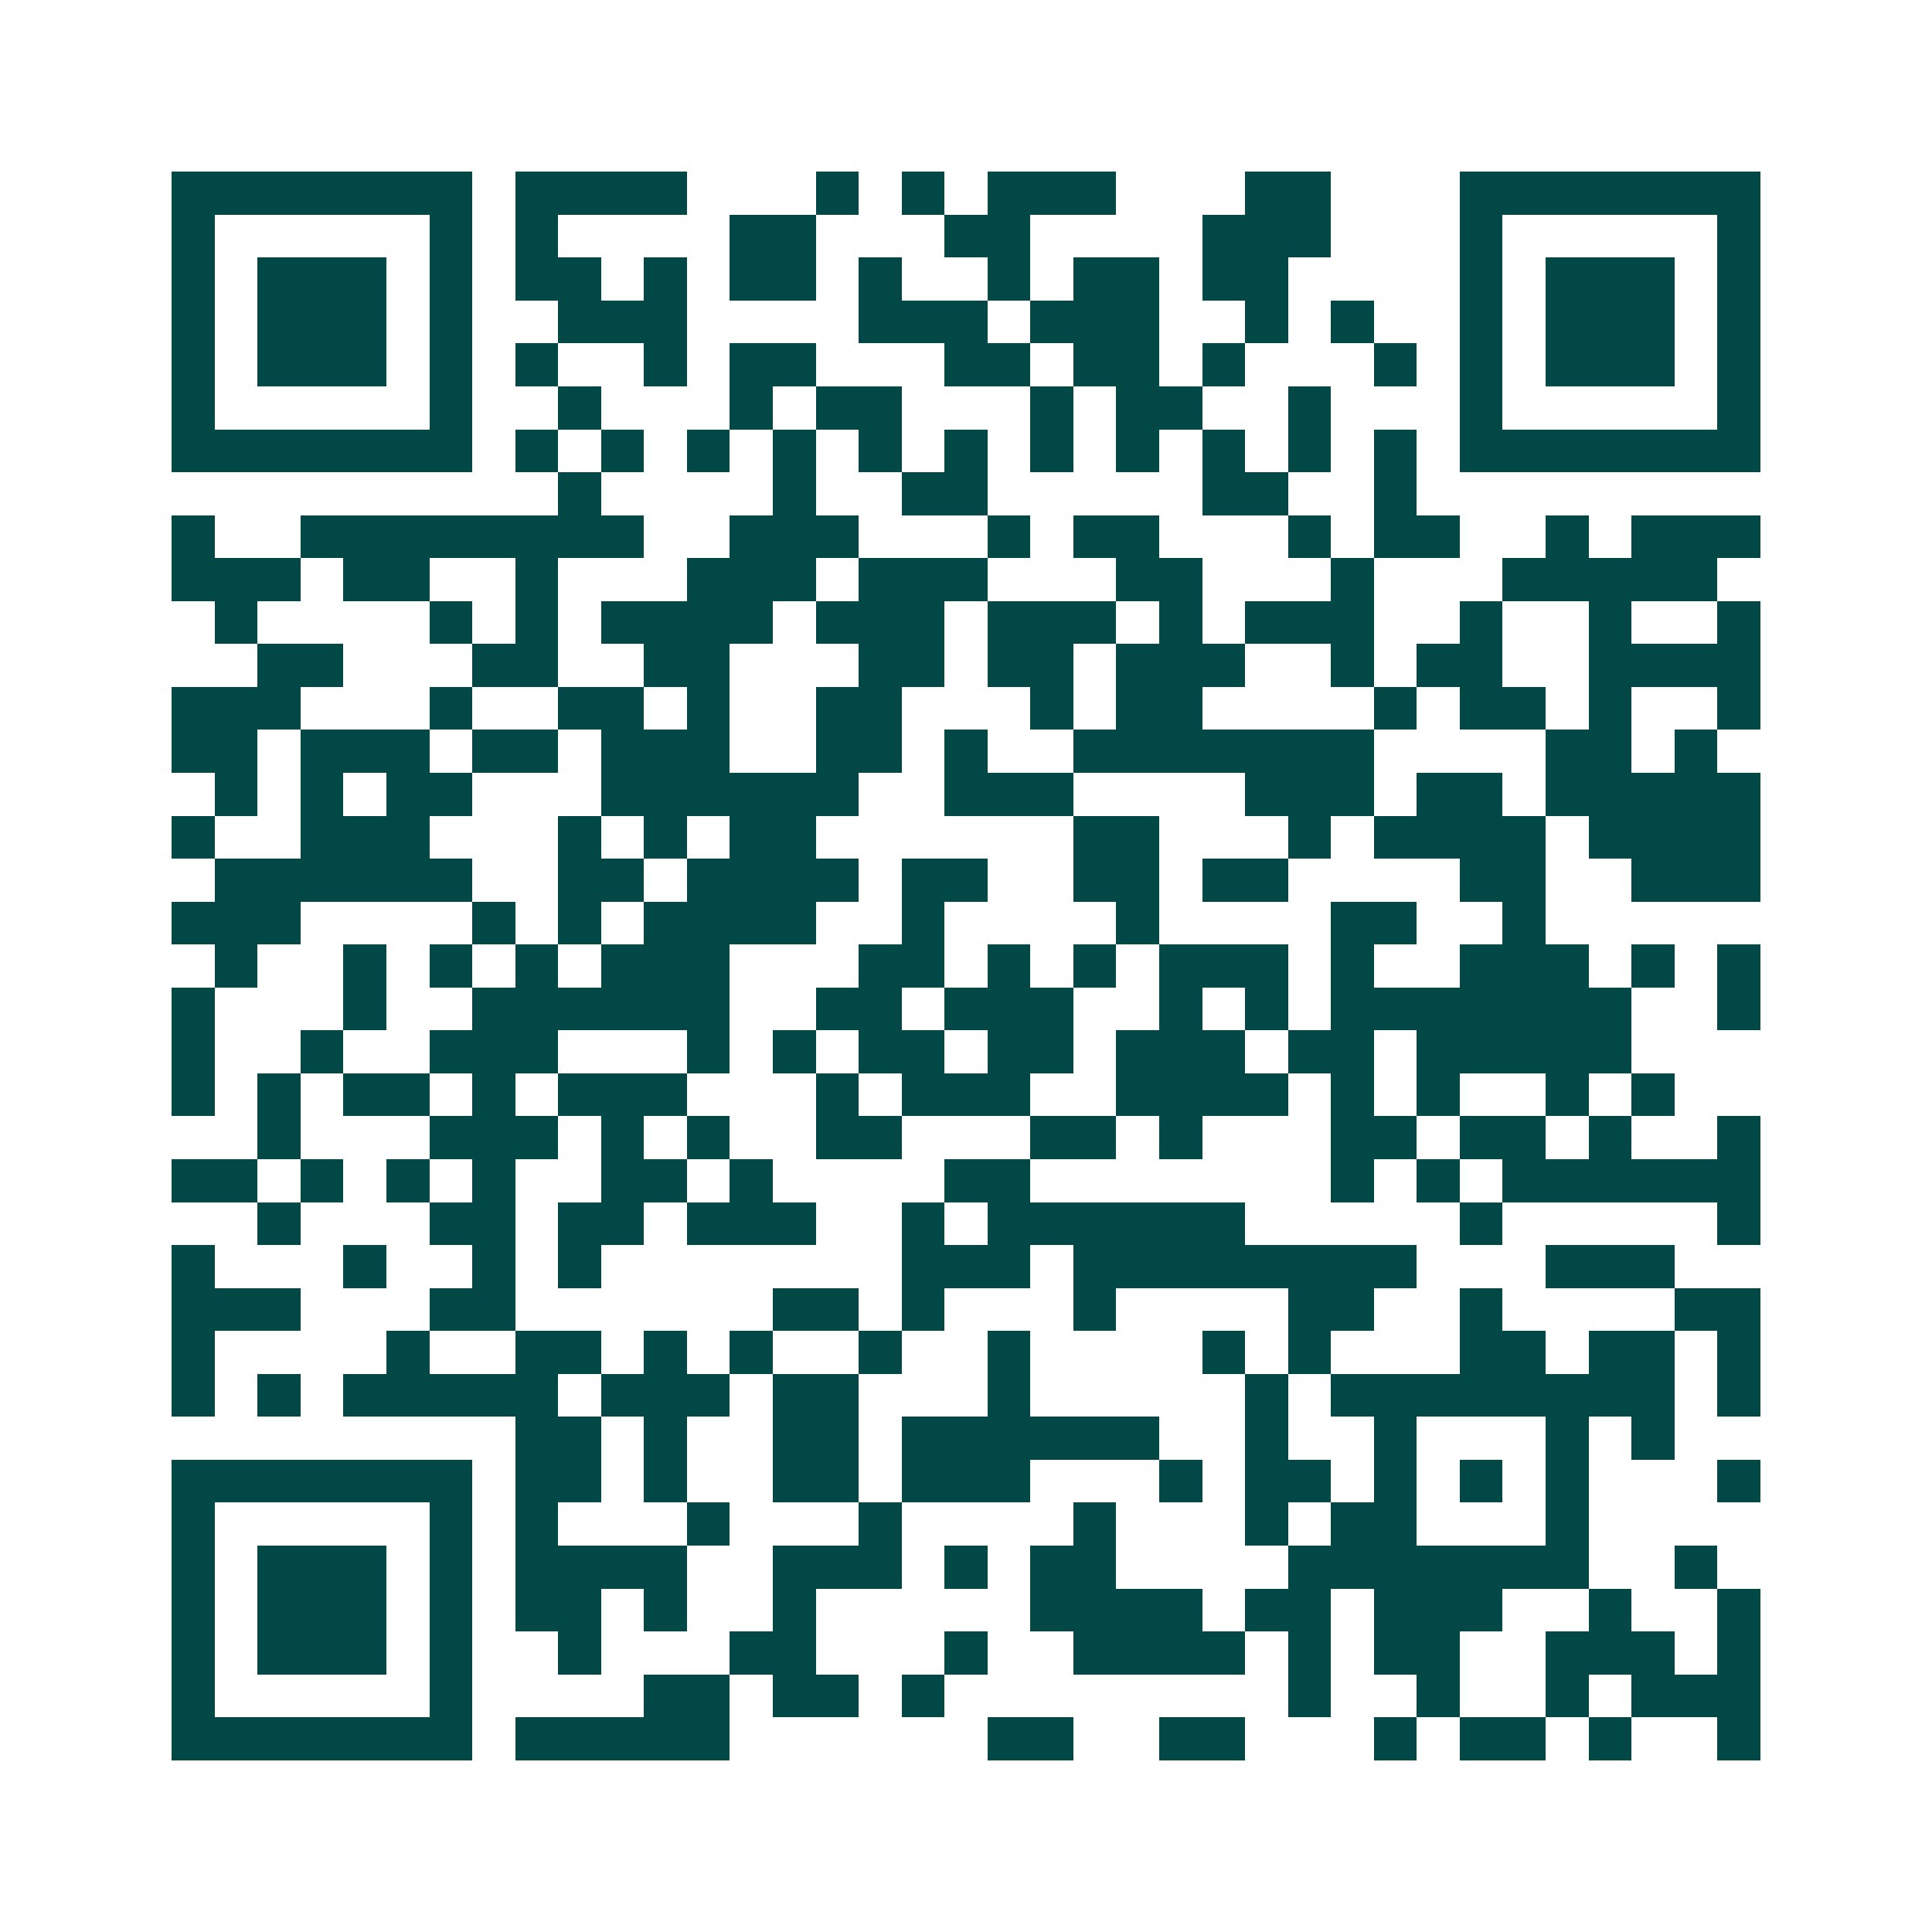 <svg xmlns="http://www.w3.org/2000/svg" width="200" height="200" viewBox="0 0 45 45" shape-rendering="crispEdges"><path fill="#ffffff" d="M0 0h45v45H0z"/><path stroke="#014847" d="M4 4.5h7m1 0h4m3 0h1m1 0h1m1 0h3m3 0h2m3 0h7M4 5.5h1m5 0h1m1 0h1m4 0h2m3 0h2m4 0h3m3 0h1m5 0h1M4 6.5h1m1 0h3m1 0h1m1 0h2m1 0h1m1 0h2m1 0h1m2 0h1m1 0h2m1 0h2m4 0h1m1 0h3m1 0h1M4 7.5h1m1 0h3m1 0h1m2 0h3m4 0h3m1 0h3m2 0h1m1 0h1m2 0h1m1 0h3m1 0h1M4 8.5h1m1 0h3m1 0h1m1 0h1m2 0h1m1 0h2m3 0h2m1 0h2m1 0h1m3 0h1m1 0h1m1 0h3m1 0h1M4 9.5h1m5 0h1m2 0h1m3 0h1m1 0h2m3 0h1m1 0h2m2 0h1m3 0h1m5 0h1M4 10.5h7m1 0h1m1 0h1m1 0h1m1 0h1m1 0h1m1 0h1m1 0h1m1 0h1m1 0h1m1 0h1m1 0h1m1 0h7M13 11.5h1m4 0h1m2 0h2m5 0h2m2 0h1M4 12.5h1m2 0h8m2 0h3m3 0h1m1 0h2m3 0h1m1 0h2m2 0h1m1 0h3M4 13.5h3m1 0h2m2 0h1m3 0h3m1 0h3m3 0h2m3 0h1m3 0h5M5 14.5h1m4 0h1m1 0h1m1 0h4m1 0h3m1 0h3m1 0h1m1 0h3m2 0h1m2 0h1m2 0h1M6 15.5h2m3 0h2m2 0h2m3 0h2m1 0h2m1 0h3m2 0h1m1 0h2m2 0h4M4 16.5h3m3 0h1m2 0h2m1 0h1m2 0h2m3 0h1m1 0h2m4 0h1m1 0h2m1 0h1m2 0h1M4 17.5h2m1 0h3m1 0h2m1 0h3m2 0h2m1 0h1m2 0h7m4 0h2m1 0h1M5 18.5h1m1 0h1m1 0h2m3 0h6m2 0h3m4 0h3m1 0h2m1 0h5M4 19.5h1m2 0h3m3 0h1m1 0h1m1 0h2m6 0h2m3 0h1m1 0h4m1 0h4M5 20.5h6m2 0h2m1 0h4m1 0h2m2 0h2m1 0h2m4 0h2m2 0h3M4 21.5h3m4 0h1m1 0h1m1 0h4m2 0h1m4 0h1m4 0h2m2 0h1M5 22.5h1m2 0h1m1 0h1m1 0h1m1 0h3m3 0h2m1 0h1m1 0h1m1 0h3m1 0h1m2 0h3m1 0h1m1 0h1M4 23.5h1m3 0h1m2 0h6m2 0h2m1 0h3m2 0h1m1 0h1m1 0h7m2 0h1M4 24.5h1m2 0h1m2 0h3m3 0h1m1 0h1m1 0h2m1 0h2m1 0h3m1 0h2m1 0h5M4 25.5h1m1 0h1m1 0h2m1 0h1m1 0h3m3 0h1m1 0h3m2 0h4m1 0h1m1 0h1m2 0h1m1 0h1M6 26.5h1m3 0h3m1 0h1m1 0h1m2 0h2m3 0h2m1 0h1m3 0h2m1 0h2m1 0h1m2 0h1M4 27.5h2m1 0h1m1 0h1m1 0h1m2 0h2m1 0h1m4 0h2m7 0h1m1 0h1m1 0h6M6 28.5h1m3 0h2m1 0h2m1 0h3m2 0h1m1 0h6m5 0h1m5 0h1M4 29.5h1m3 0h1m2 0h1m1 0h1m7 0h3m1 0h8m3 0h3M4 30.5h3m3 0h2m6 0h2m1 0h1m3 0h1m4 0h2m2 0h1m4 0h2M4 31.5h1m4 0h1m2 0h2m1 0h1m1 0h1m2 0h1m2 0h1m4 0h1m1 0h1m3 0h2m1 0h2m1 0h1M4 32.5h1m1 0h1m1 0h5m1 0h3m1 0h2m3 0h1m5 0h1m1 0h8m1 0h1M12 33.5h2m1 0h1m2 0h2m1 0h6m2 0h1m2 0h1m3 0h1m1 0h1M4 34.5h7m1 0h2m1 0h1m2 0h2m1 0h3m3 0h1m1 0h2m1 0h1m1 0h1m1 0h1m3 0h1M4 35.5h1m5 0h1m1 0h1m3 0h1m3 0h1m4 0h1m3 0h1m1 0h2m3 0h1M4 36.5h1m1 0h3m1 0h1m1 0h4m2 0h3m1 0h1m1 0h2m4 0h7m2 0h1M4 37.5h1m1 0h3m1 0h1m1 0h2m1 0h1m2 0h1m5 0h4m1 0h2m1 0h3m2 0h1m2 0h1M4 38.5h1m1 0h3m1 0h1m2 0h1m3 0h2m3 0h1m2 0h4m1 0h1m1 0h2m2 0h3m1 0h1M4 39.5h1m5 0h1m4 0h2m1 0h2m1 0h1m8 0h1m2 0h1m2 0h1m1 0h3M4 40.5h7m1 0h5m6 0h2m2 0h2m3 0h1m1 0h2m1 0h1m2 0h1"/></svg>
